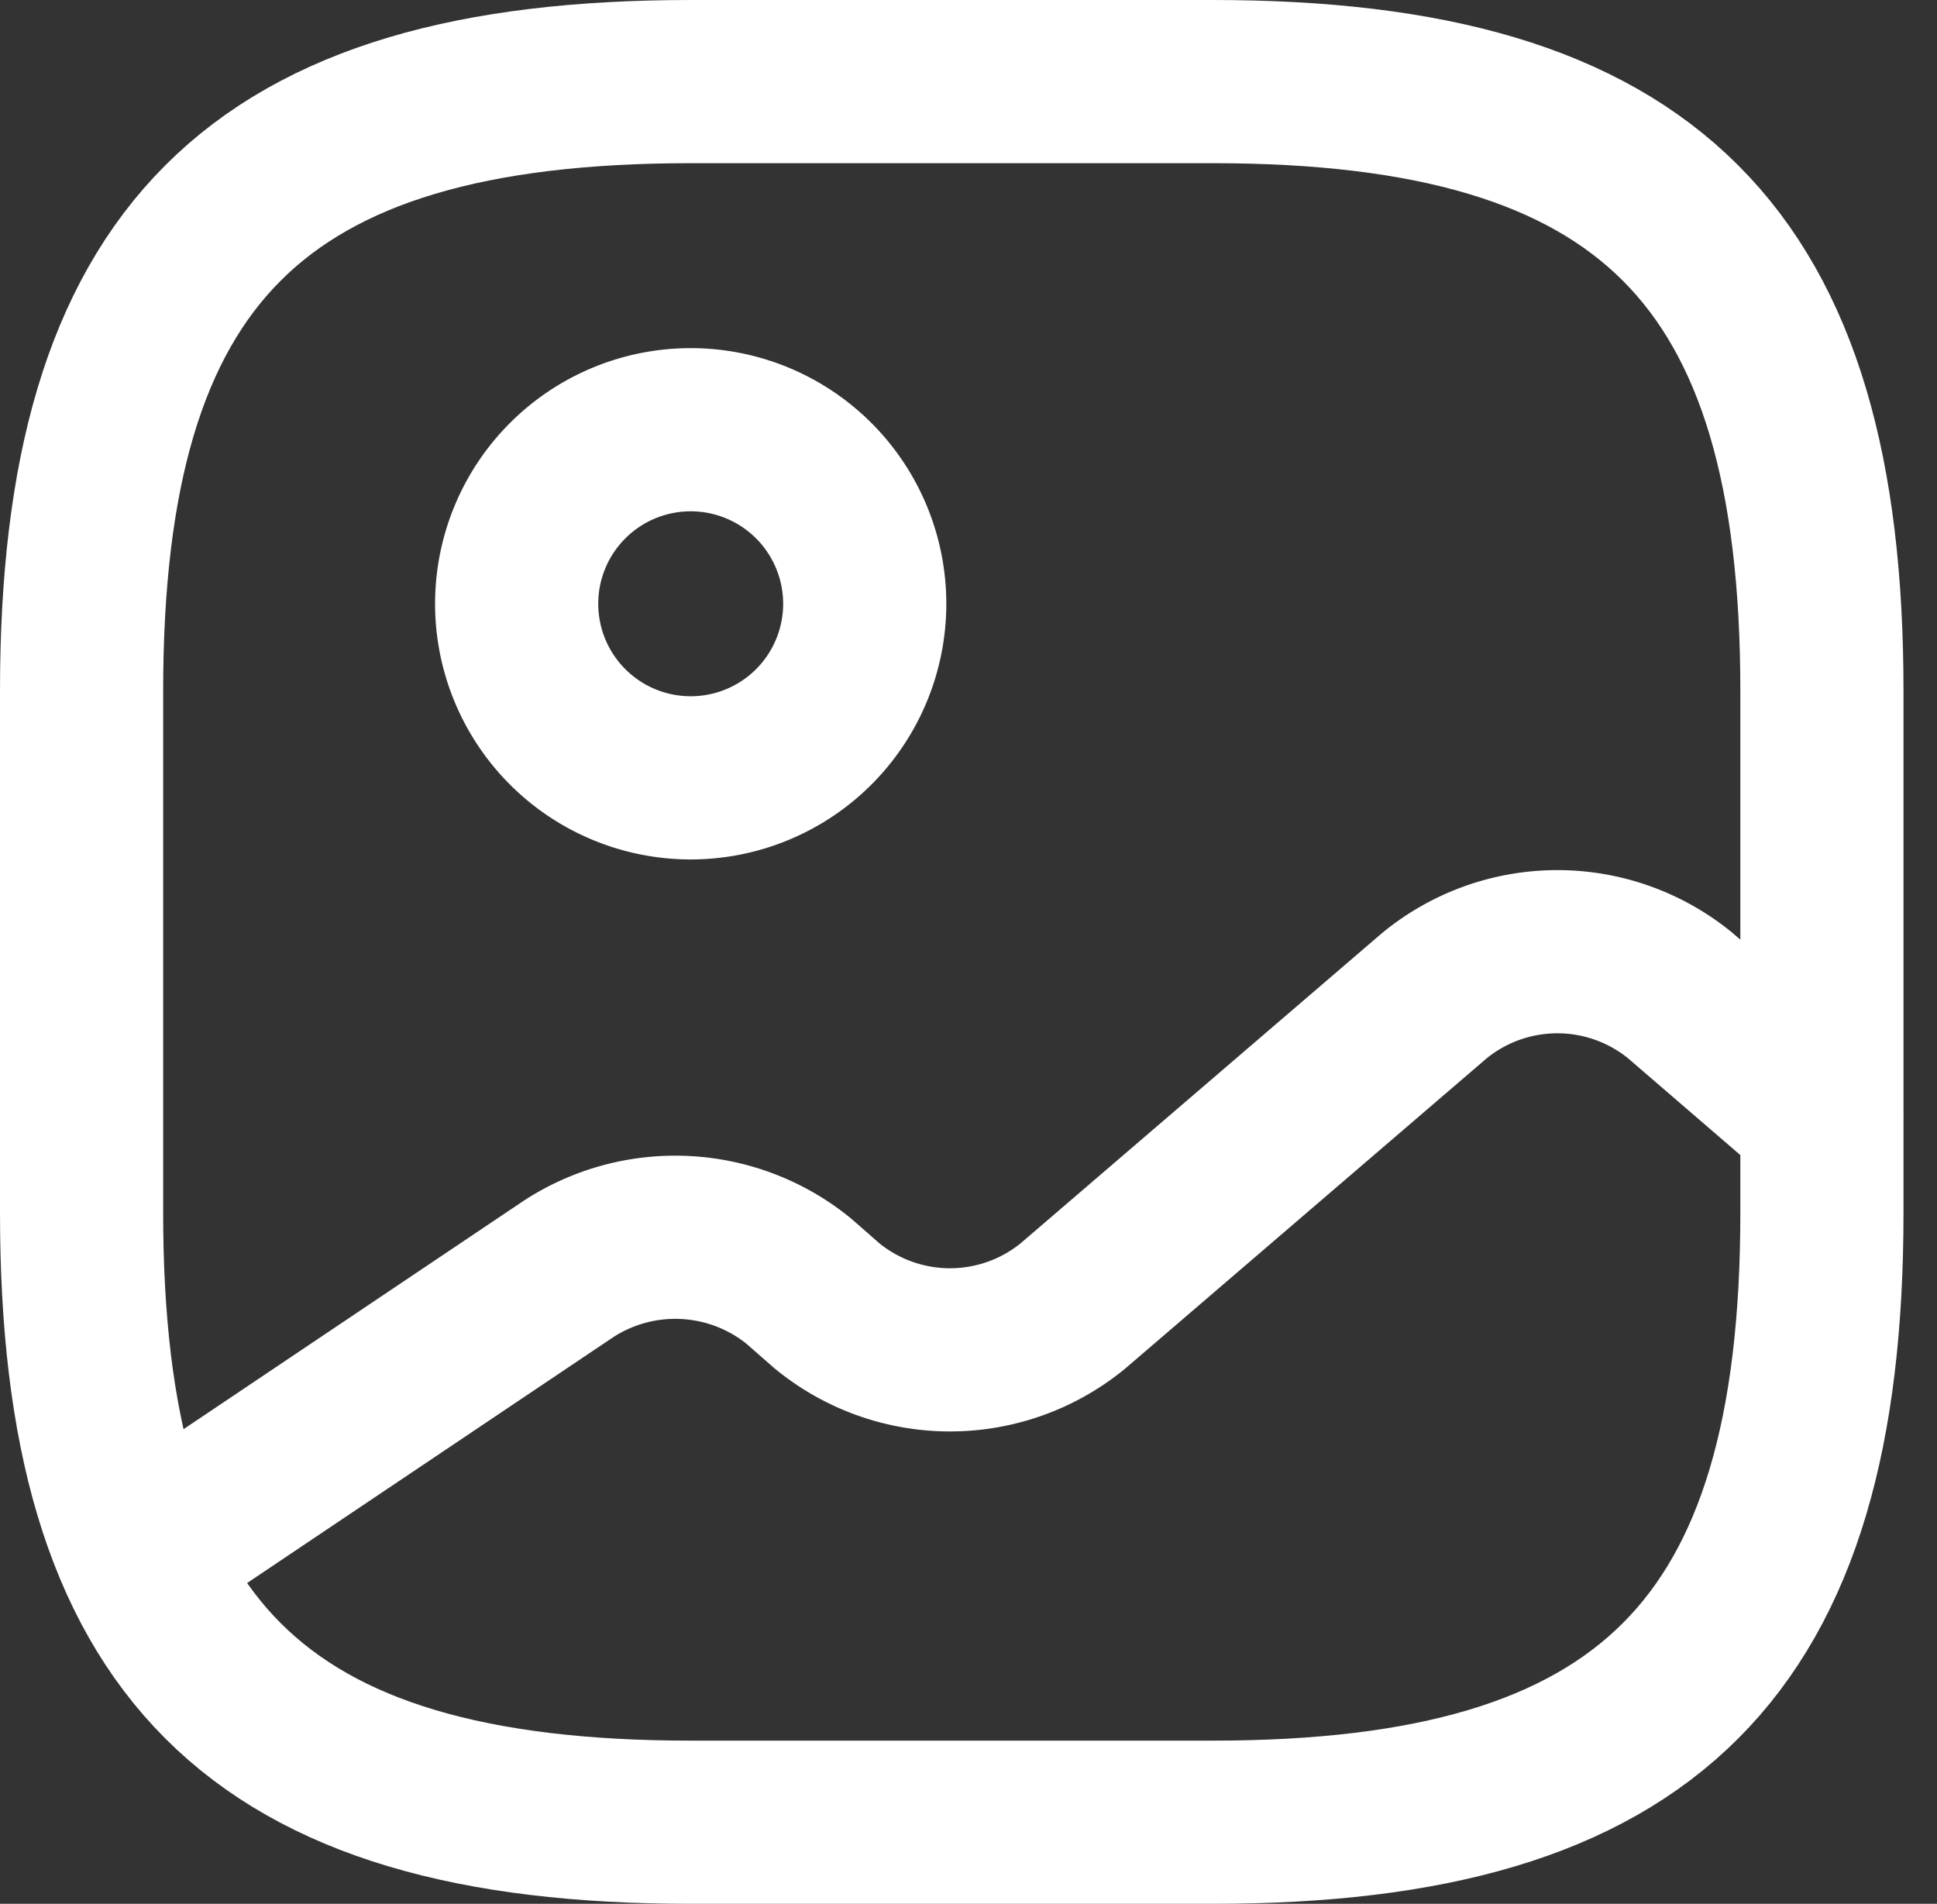 <svg xmlns="http://www.w3.org/2000/svg" width="17.808" height="17.5" viewBox="0 0 17.808 17.5">
  <rect x="0" y="0" width="17.808" height="17.5" fill="#333333" stroke="none"/>
  <g id="Group_1313" data-name="Group 1313" transform="translate(-9696.75 -2083.75)">
    <path id="Path_1595" data-name="Path 1595" d="M9703.1,2100.5h4.8c4,0,5.6-1.6,5.6-5.6v-4.8c0-4-1.6-5.6-5.6-5.6h-4.8c-4,0-5.6,1.6-5.6,5.6v4.8C9697.5,2098.9,9699.1,2100.5,9703.1,2100.5Z" fill="none" stroke="#fff" stroke-linecap="round" stroke-linejoin="round" stroke-width="1.5"/>
    <path id="Path_1596" data-name="Path 1596" d="M9703.1,2090.9a1.6,1.6,0,1,0-1.6-1.6A1.6,1.6,0,0,0,9703.1,2090.9Z" fill="none" stroke="#fff" stroke-linecap="round" stroke-linejoin="round" stroke-width="1.5"/>
    <path id="Path_1597" data-name="Path 1597" d="M9698.036,2098.06l3.944-2.648a1.8,1.8,0,0,1,2.111.112l.265.232a1.784,1.784,0,0,0,2.256,0l3.328-2.856a1.784,1.784,0,0,1,2.256,0l1.3,1.12" fill="none" stroke="#fff" stroke-linecap="round" stroke-linejoin="round" stroke-width="1.5"/>
  </g>
</svg>
